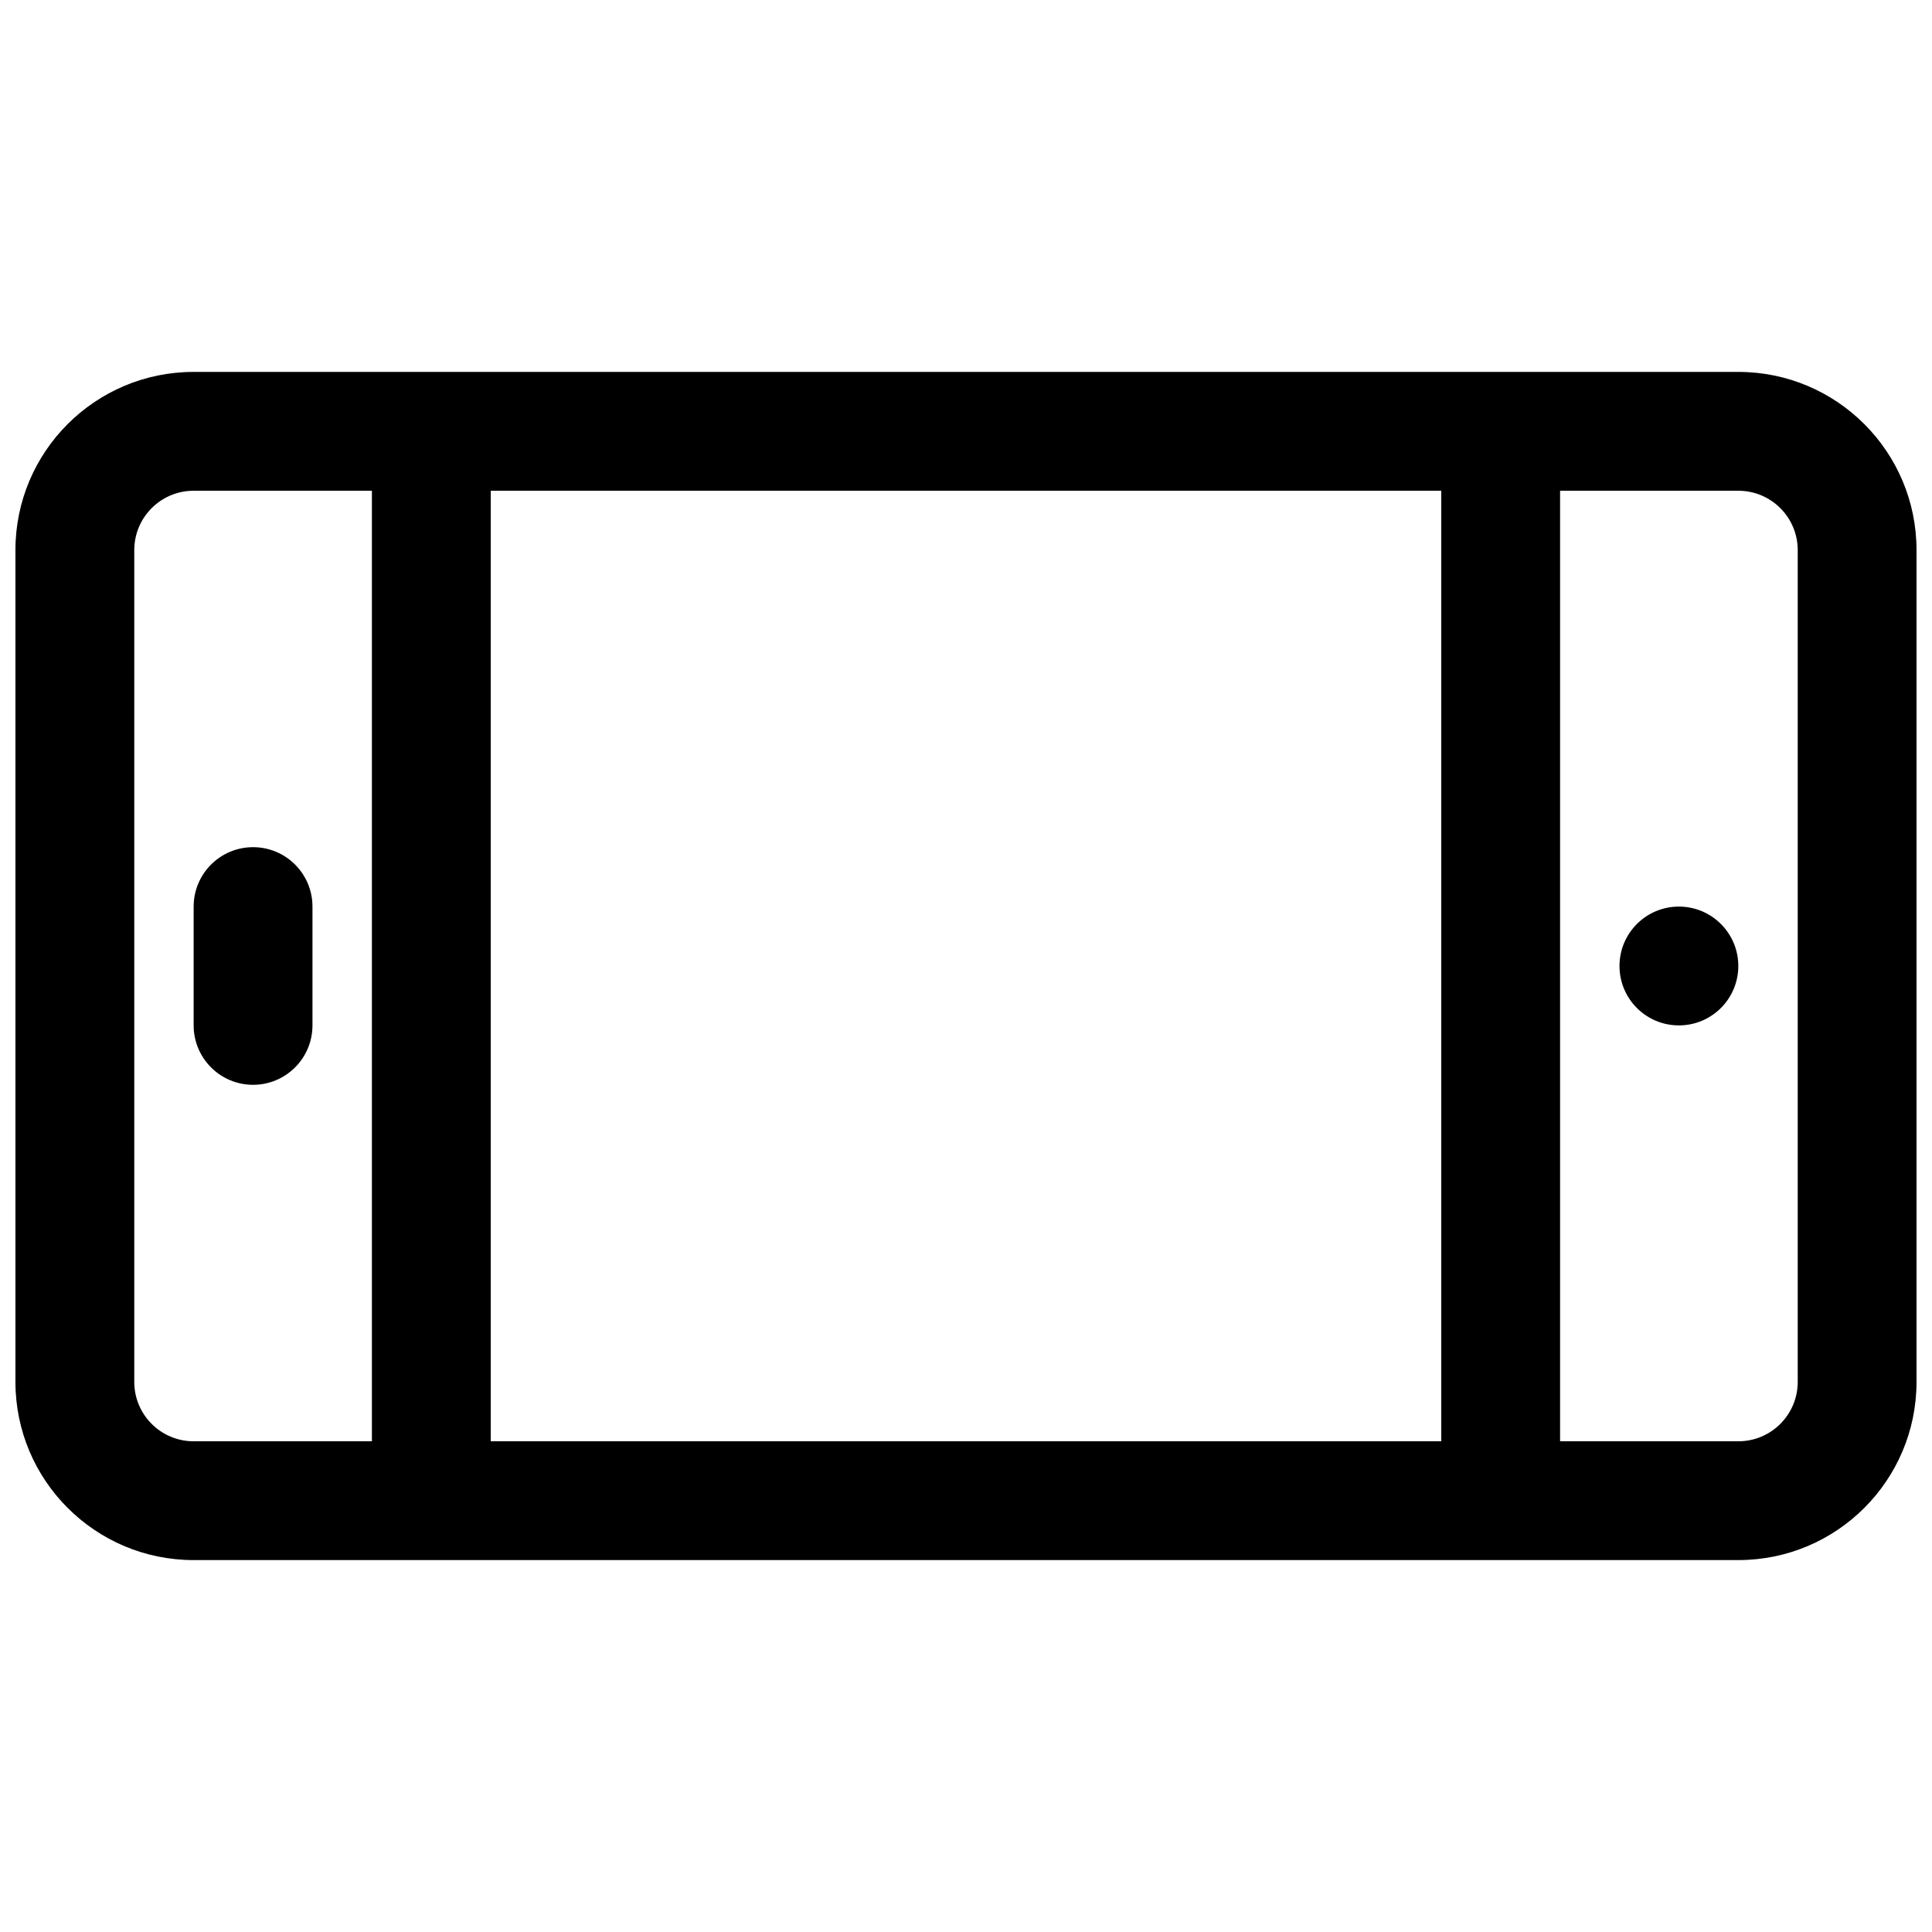 <?xml version="1.0" encoding="UTF-8"?>
<!-- Uploaded to: SVG Repo, www.svgrepo.com, Generator: SVG Repo Mixer Tools -->
<svg width="800px" height="800px" version="1.1" viewBox="144 144 512 512" xmlns="http://www.w3.org/2000/svg">
 <defs>
  <clipPath id="a">
   <path d="m148.09 242h503.81v316h-503.81z"/>
  </clipPath>
 </defs>
 <path d="m195.32 415.74c0 8.695 7.051 15.746 15.746 15.746 8.695 0 15.742-7.051 15.742-15.746v-31.488c0-8.695-7.047-15.742-15.742-15.742-8.695 0-15.746 7.047-15.746 15.742z"/>
 <path d="m604.67 400c0-8.695-7.051-15.746-15.746-15.746-8.695 0-15.742 7.051-15.742 15.746s7.047 15.742 15.742 15.742c8.695 0 15.746-7.047 15.746-15.742z"/>
 <g clip-path="url(#a)">
  <path d="m148.09 510.21c0 26.086 21.148 47.23 47.23 47.23h409.35c26.086 0 47.23-21.145 47.23-47.23v-220.42c0-26.086-21.145-47.23-47.23-47.23h-409.35c-26.082 0-47.23 21.145-47.23 47.23zm377.86 15.742h-251.9v-251.9h251.9zm-283.39 0v-251.9h-47.234c-8.695 0-15.742 7.047-15.742 15.742v220.42c0 8.695 7.047 15.742 15.742 15.742zm314.88 0v-251.9h47.234c8.695 0 15.742 7.047 15.742 15.742v220.42c0 8.695-7.047 15.742-15.742 15.742z" fill-rule="evenodd"/>
 </g>
</svg>